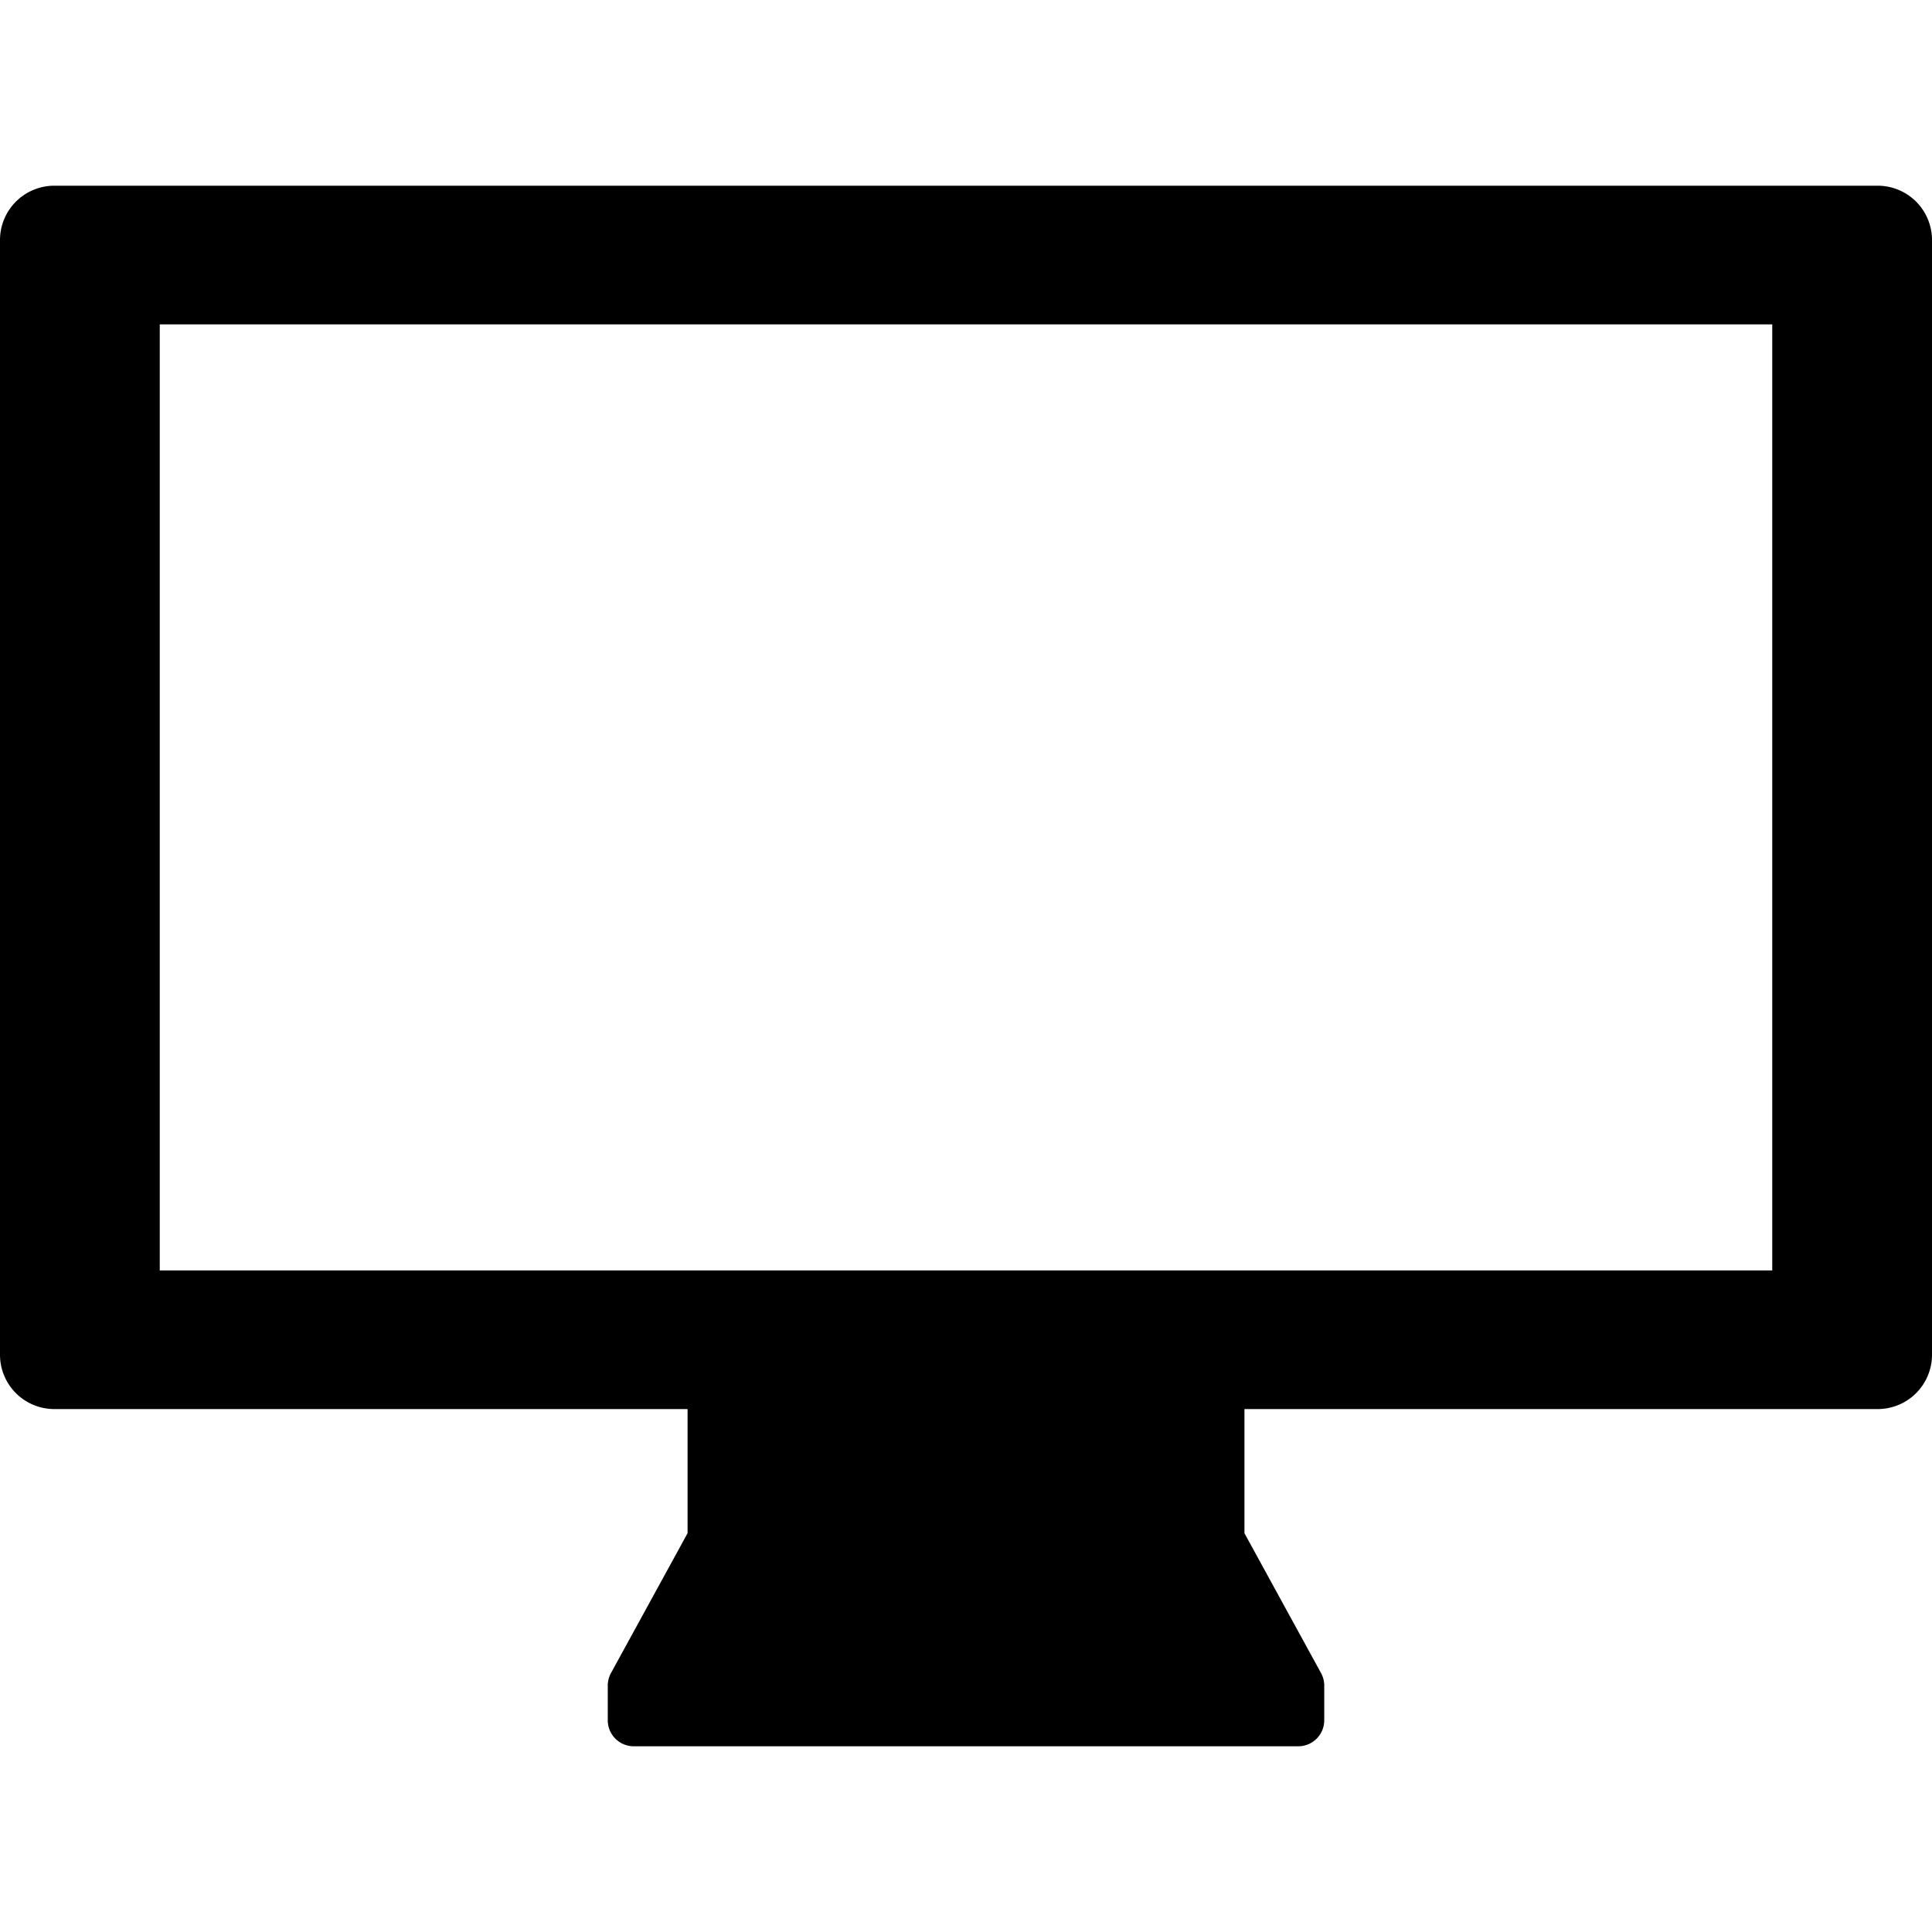 <svg xmlns="http://www.w3.org/2000/svg" xml:space="preserve" viewBox="0 0 226.619 226.619"><path d="M6.374 165.281H80.65v14.559l-8.985 16.408a3.05 3.05 0 0 0-.375 1.466v4.069a3.05 3.05 0 0 0 3.052 3.052h77.936a3.05 3.05 0 0 0 3.052-3.052v-4.069c0-.512-.129-1.017-.375-1.466l-8.985-16.408v-14.559h74.276a6.374 6.374 0 0 0 6.374-6.374V28.157a6.374 6.374 0 0 0-6.374-6.374H6.374A6.374 6.374 0 0 0 0 28.157v130.751a6.373 6.373 0 0 0 6.374 6.373M18.739 38.045H207.88v110.973H18.739z"/></svg>